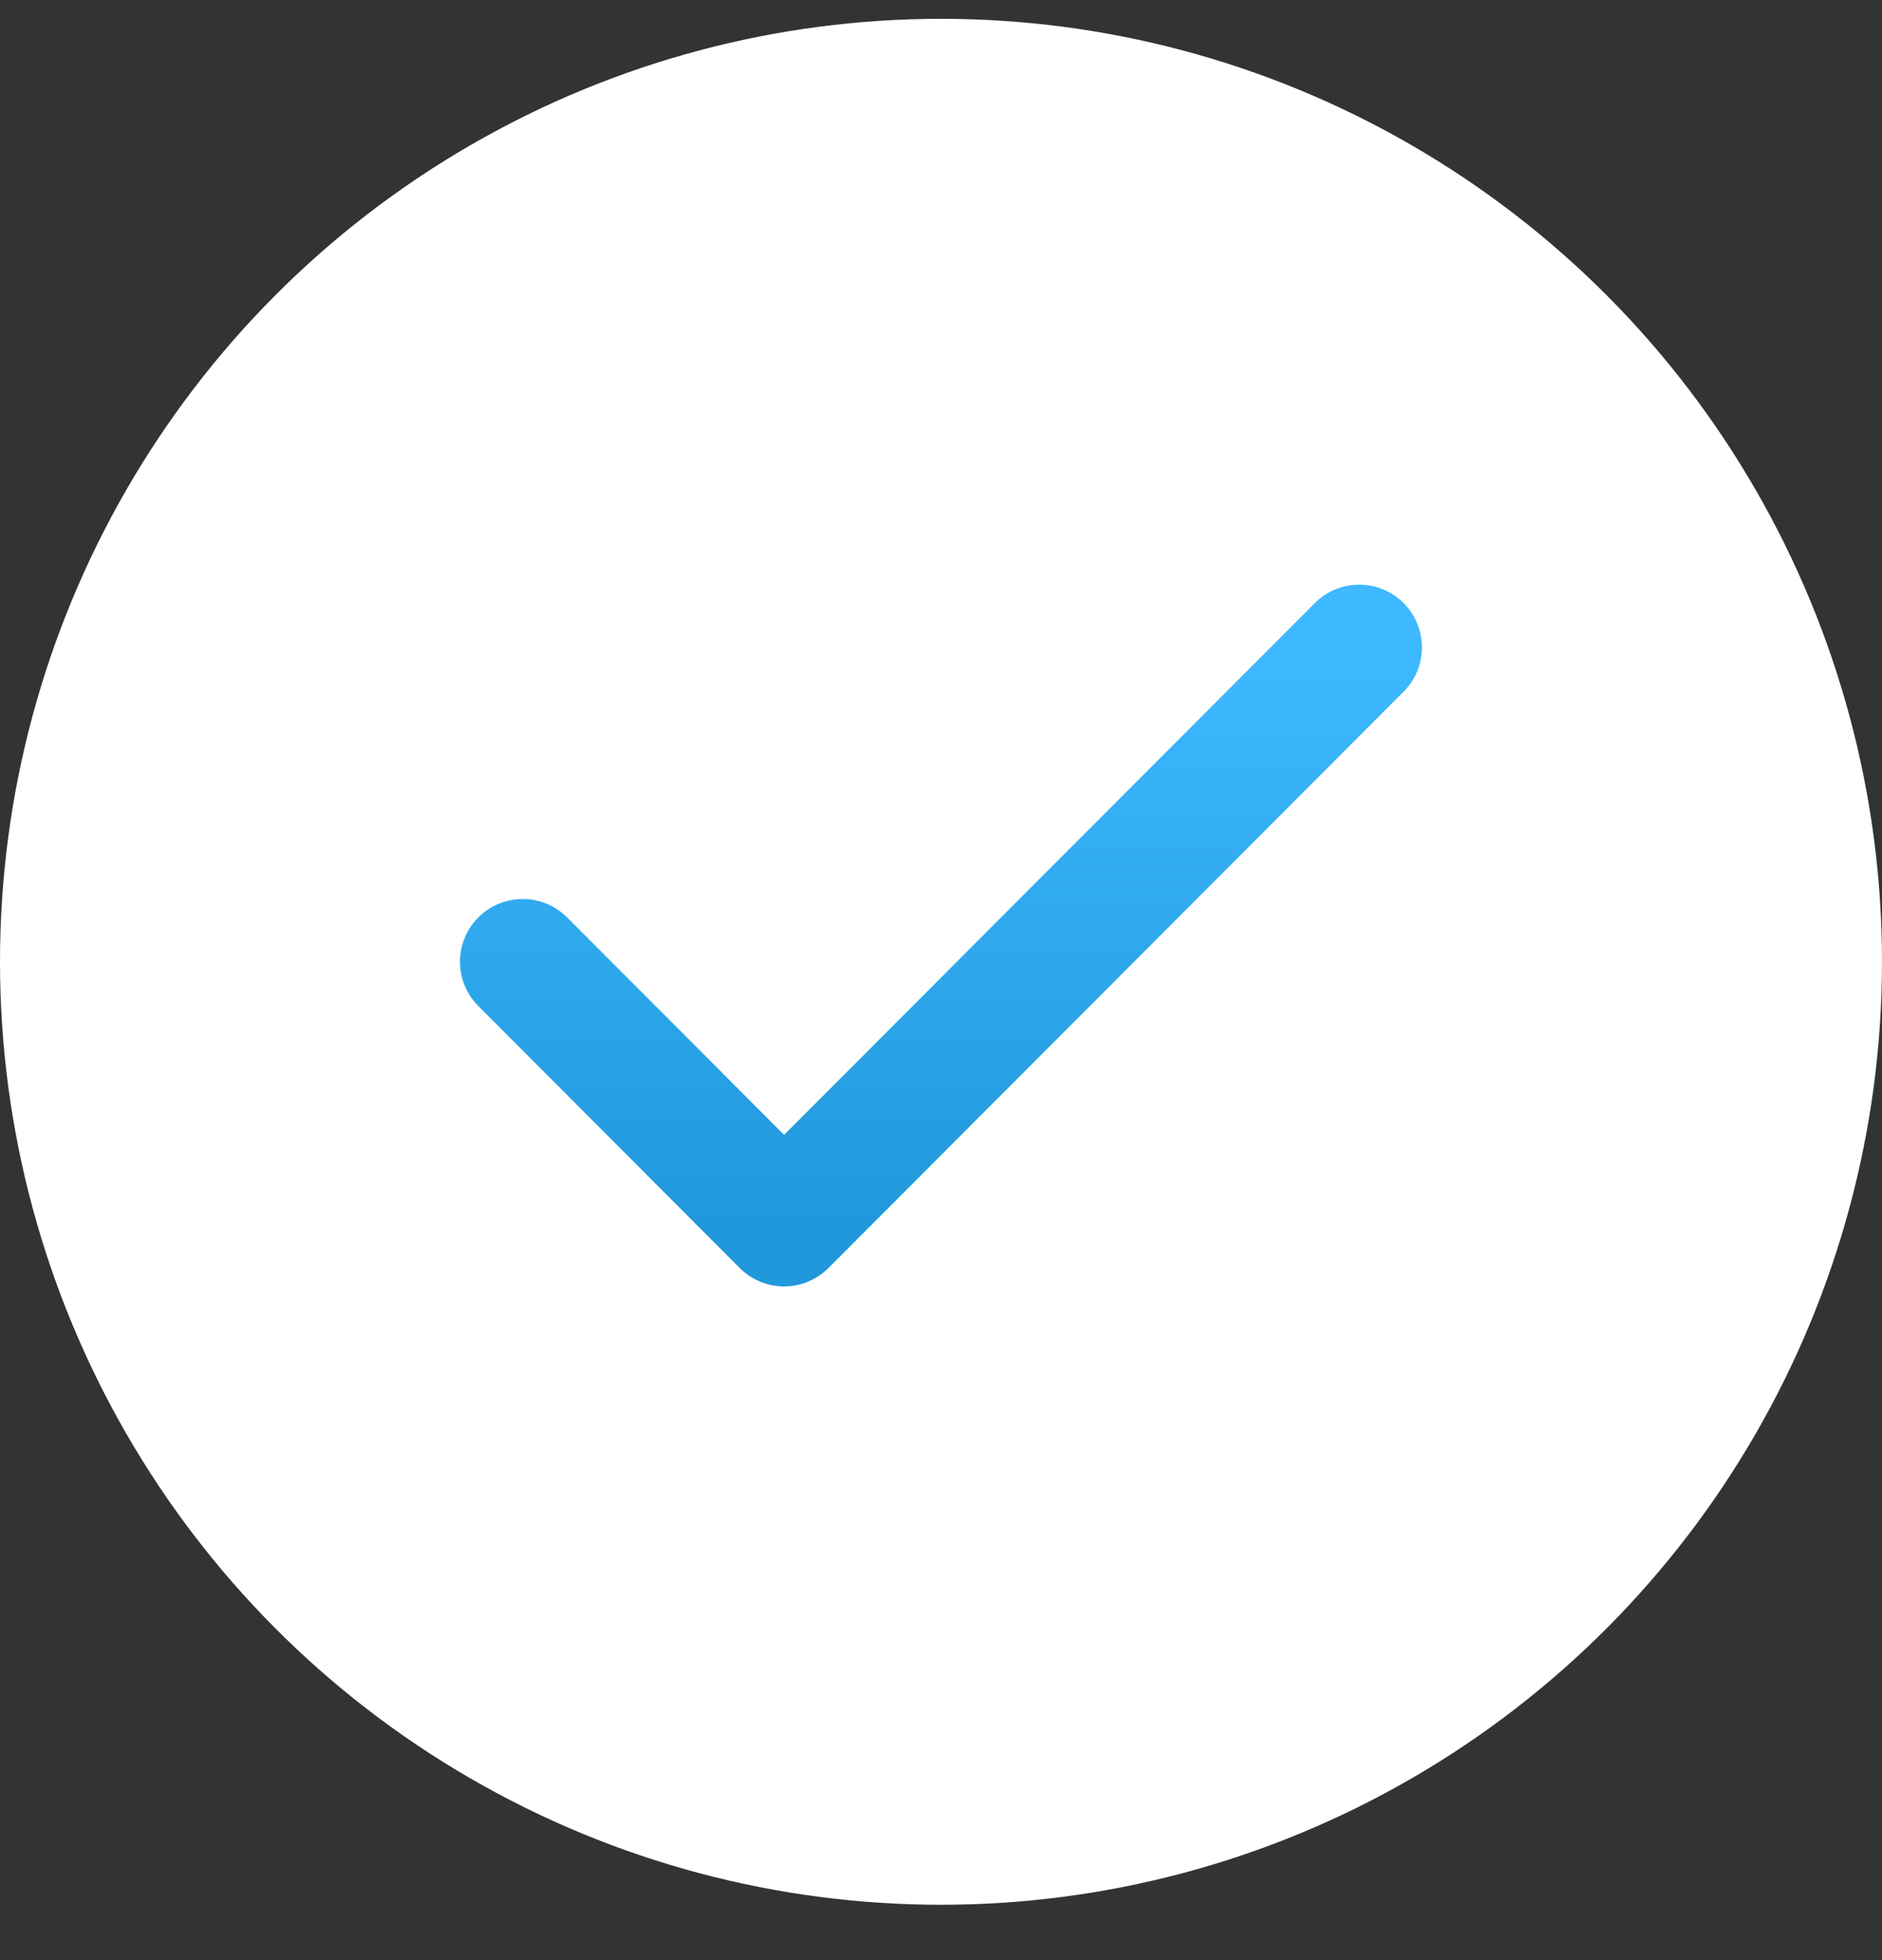 <svg width="24" height="25" viewBox="0 0 24 25" fill="none" xmlns="http://www.w3.org/2000/svg">
<rect x="0" y="0" width="24" height="25" fill="#333333" stroke="none"/>
<ellipse cx="12" cy="12.267" rx="12" ry="12.027" fill="white"/>
<path d="M17.333 8.257L9.999 15.607L6.666 12.266" stroke="url(#paint0_linear_2165_10448)" stroke-width="1.6" stroke-linecap="round" stroke-linejoin="round"/>
<defs>
<linearGradient id="paint0_linear_2165_10448" x1="11.999" y1="8.257" x2="11.999" y2="15.607" gradientUnits="userSpaceOnUse">
<stop stop-color="#3EB9FF"/>
<stop offset="1" stop-color="#2098DB"/>
</linearGradient>
</defs>
</svg>
